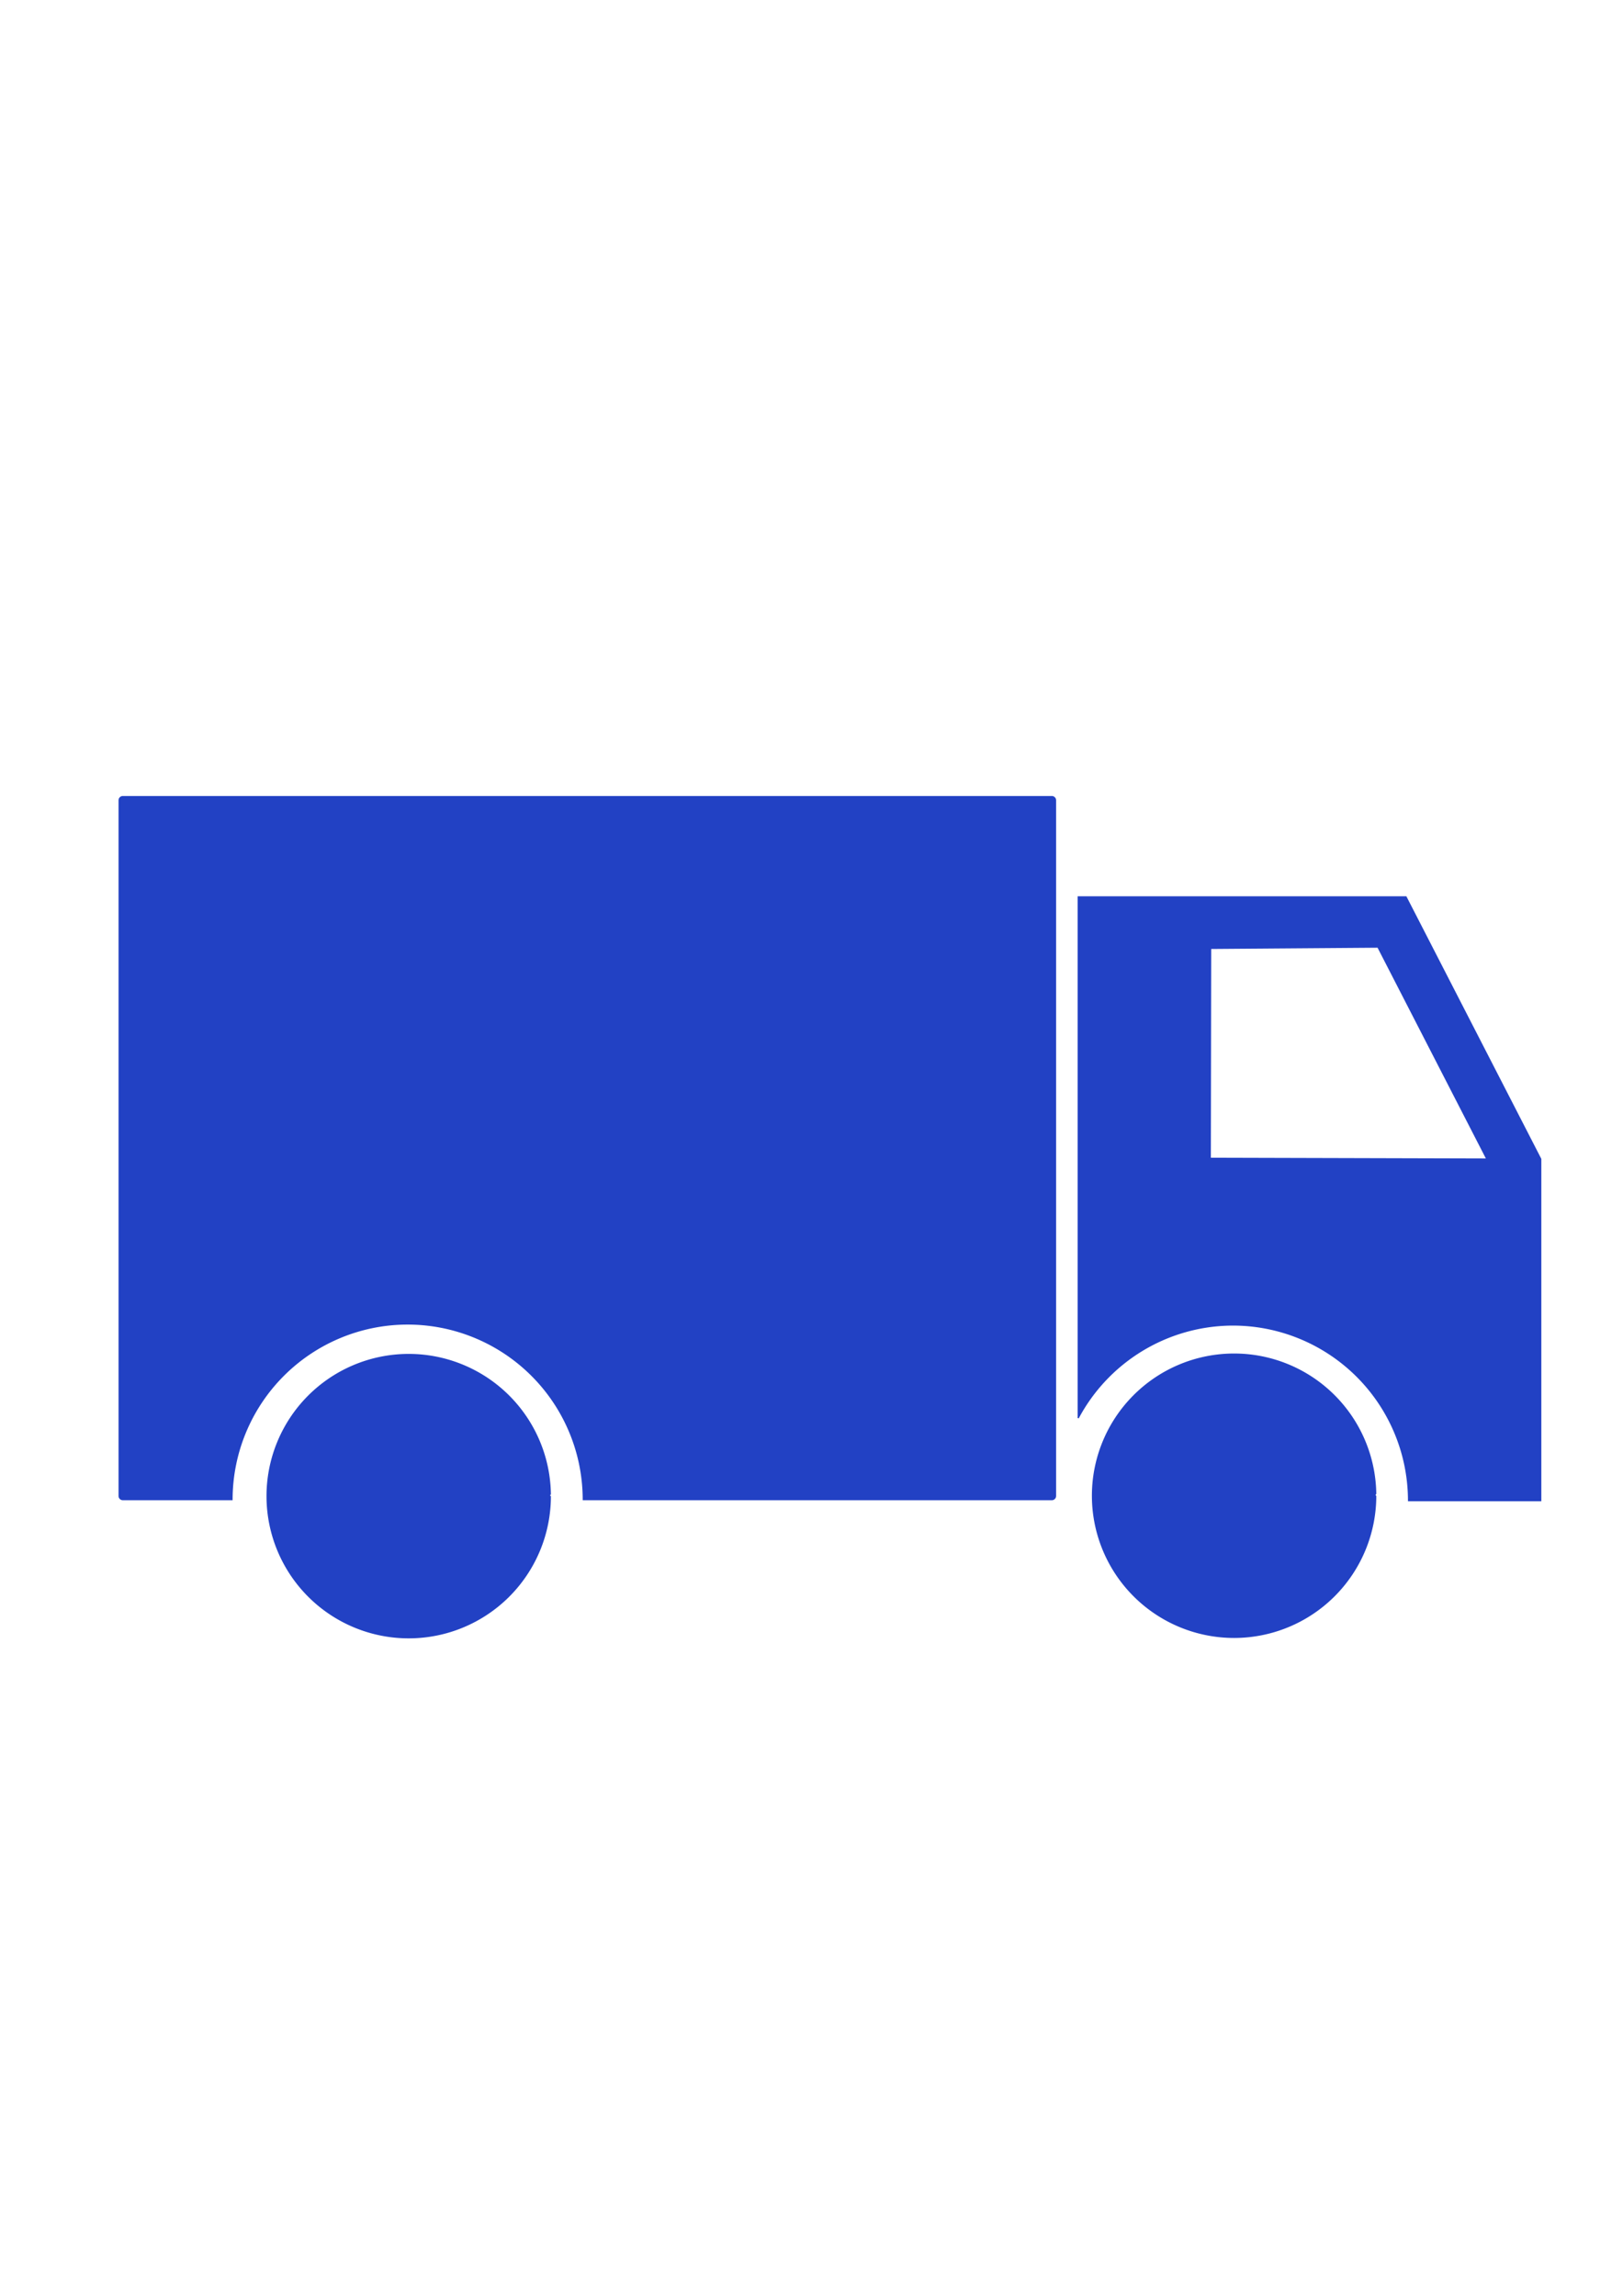 <svg xmlns:dc="http://purl.org/dc/elements/1.1/" xmlns:cc="http://creativecommons.org/ns#" xmlns:rdf="http://www.w3.org/1999/02/22-rdf-syntax-ns#" xmlns:svg="http://www.w3.org/2000/svg" xmlns="http://www.w3.org/2000/svg" xmlns:sodipodi="http://sodipodi.sourceforge.net/DTD/sodipodi-0.dtd" xmlns:inkscape="http://www.inkscape.org/namespaces/inkscape" width="210mm" height="297mm" viewBox="0 0 210 297" id="svg4675" inkscape:version="0.92.1 r15371" sodipodi:docname="truck.svg"><defs id="defs4669"></defs><g inkscape:label="Layer 1" inkscape:groupmode="layer" id="layer1"><g id="g5244" transform="matrix(5.705,0,0,5.705,-151.377,15.653)"><path d="m 57.736,31.173 a 3.213,3.213 0 0 1 -3.204,3.213 3.213,3.213 0 0 1 -3.221,-3.195 3.213,3.213 0 0 1 3.186,-3.23 3.213,3.213 0 0 1 3.239,3.177" sodipodi:open="true" sodipodi:end="6.2722072" sodipodi:start="0" sodipodi:ry="3.2126014" sodipodi:rx="3.2126014" sodipodi:cy="31.172554" sodipodi:cx="54.523209" sodipodi:type="arc" id="path4485" style="opacity:1;fill:#2241C4;fill-opacity:1;stroke:#2241C4;stroke-width:0.025;stroke-miterlimit:4;stroke-dasharray:none;stroke-opacity:1"></path><path d="m 39.016,31.182 a 3.213,3.213 0 0 1 -3.204,3.213 3.213,3.213 0 0 1 -3.221,-3.195 3.213,3.213 0 0 1 3.186,-3.23 3.213,3.213 0 0 1 3.239,3.177" sodipodi:open="true" sodipodi:end="6.2722072" sodipodi:start="0" sodipodi:ry="3.2126014" sodipodi:rx="3.2126014" sodipodi:cy="31.182335" sodipodi:cx="35.803024" sodipodi:type="arc" id="path4485-6" style="opacity:1;fill:#2241C4;fill-opacity:1;stroke:#2241C4;stroke-width:0.025;stroke-miterlimit:4;stroke-dasharray:none;stroke-opacity:1"></path><path inkscape:connector-curvature="0" id="rect4506" d="m 29.32,15.319 c -0.047,0 -0.085,0.038 -0.085,0.085 v 15.774 c 0,0.047 0.038,0.085 0.085,0.085 h 2.477 a 3.983,3.983 0 0 1 3.949,-3.983 3.983,3.983 0 0 1 4.016,3.939 l 2.3e-4,0.044 h 10.627 c 0.047,0 0.085,-0.038 0.085,-0.085 V 15.404 c 0,-0.047 -0.038,-0.085 -0.085,-0.085 z" style="opacity:1;fill:#2241C4;fill-opacity:1;stroke:#2241C4;stroke-width:0.025;stroke-miterlimit:4;stroke-dasharray:none;stroke-opacity:1"></path><path inkscape:connector-curvature="0" id="rect4506-8" d="m 50.988,17.593 v 11.821 a 3.983,3.983 0 0 1 3.475,-2.111 3.983,3.983 0 0 1 4.016,3.939 l 1.56e-4,0.044 h 3 v -7.748 l -3.056,-5.945 z m 6.797,1.141 2.469,4.804 -6.27,-0.017 0.008,-4.758 z" style="opacity:1;fill:#2241C4;fill-opacity:1;stroke:#2241C4;stroke-width:0.025;stroke-miterlimit:4;stroke-dasharray:none;stroke-opacity:1"></path></g></g></svg>